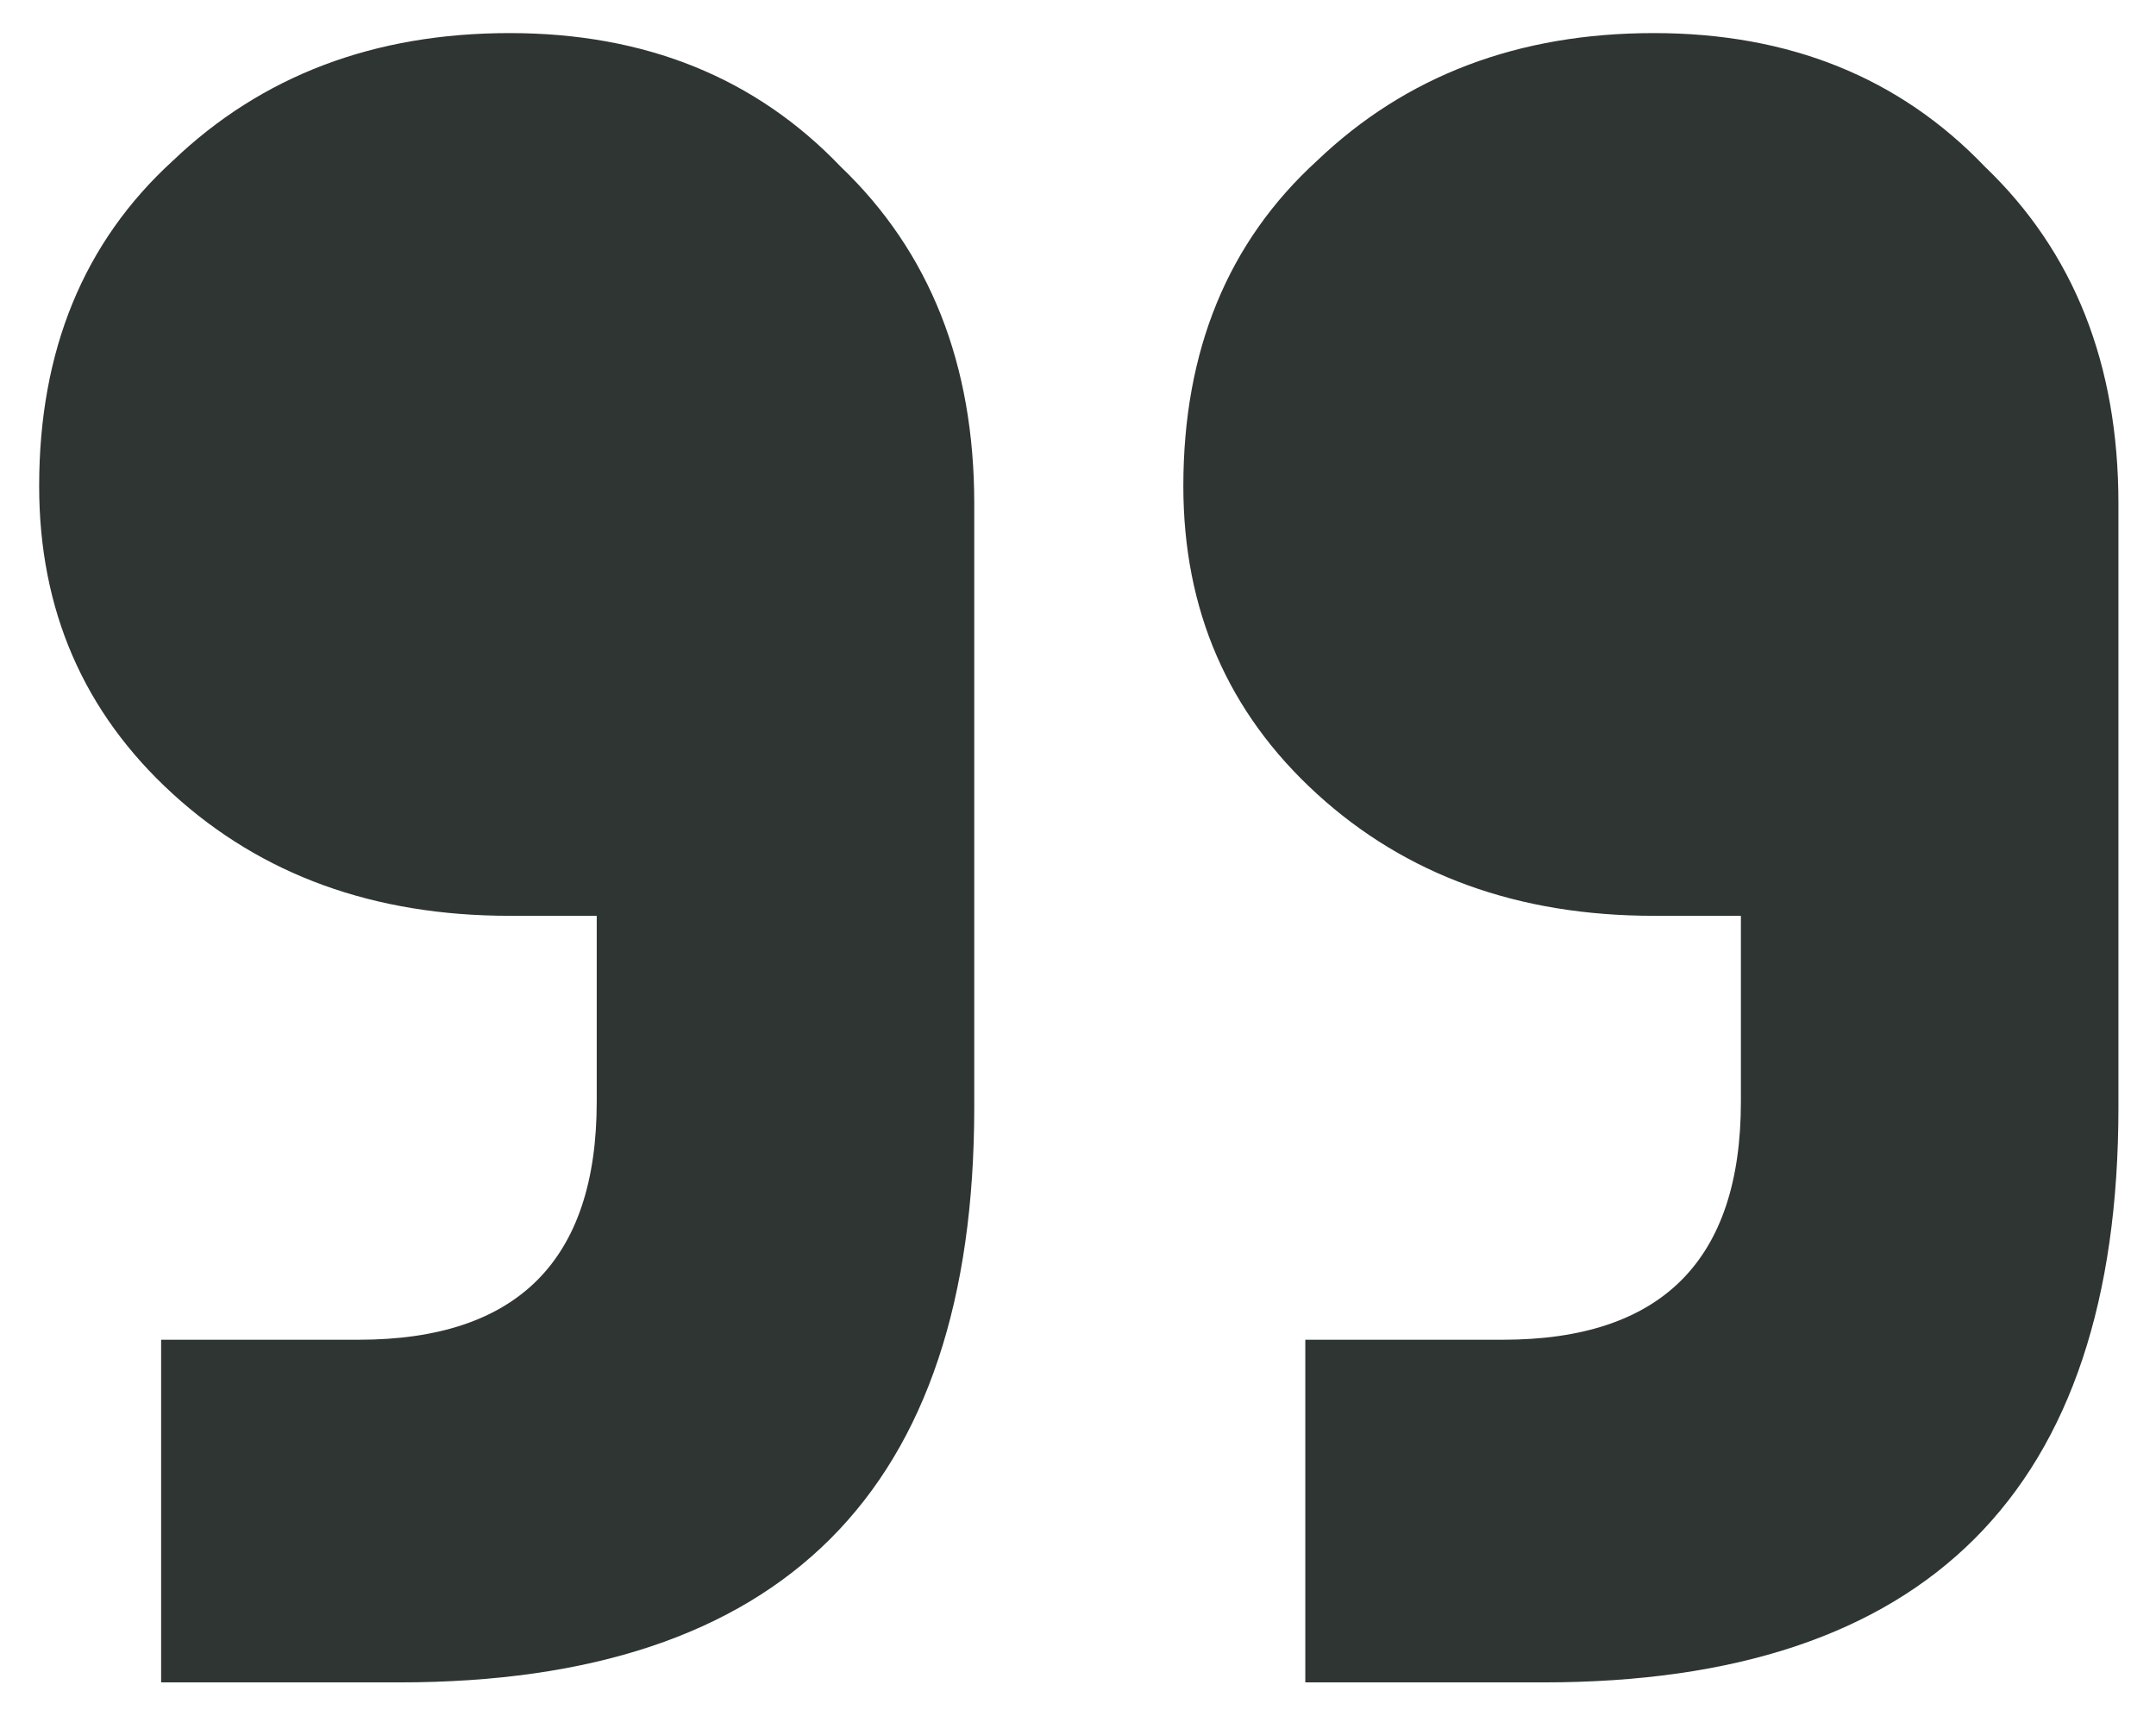 <svg width="49" height="39" viewBox="0 0 49 39" fill="none" xmlns="http://www.w3.org/2000/svg">
<path d="M3.662 38.24V30.452H8.15C11.758 30.452 13.562 28.648 13.562 25.04V20.816H11.582C8.502 20.816 5.95 19.892 3.926 18.044C1.902 16.196 0.89 13.864 0.89 11.048C0.89 7.968 1.902 5.504 3.926 3.656C5.95 1.72 8.502 0.752 11.582 0.752C14.662 0.752 17.17 1.764 19.106 3.788C21.13 5.724 22.142 8.276 22.142 11.444V25.172C22.142 33.884 17.786 38.24 9.074 38.24H3.662ZM29.666 38.24V30.452H34.154C37.762 30.452 39.566 28.648 39.566 25.04V20.816H37.586C34.506 20.816 31.954 19.892 29.93 18.044C27.906 16.196 26.894 13.864 26.894 11.048C26.894 7.968 27.906 5.504 29.93 3.656C31.954 1.72 34.506 0.752 37.586 0.752C40.666 0.752 43.174 1.764 45.11 3.788C47.134 5.724 48.146 8.276 48.146 11.444V25.172C48.146 33.884 43.79 38.24 35.078 38.24H29.666Z" fill="#2F3533"/>
</svg>

